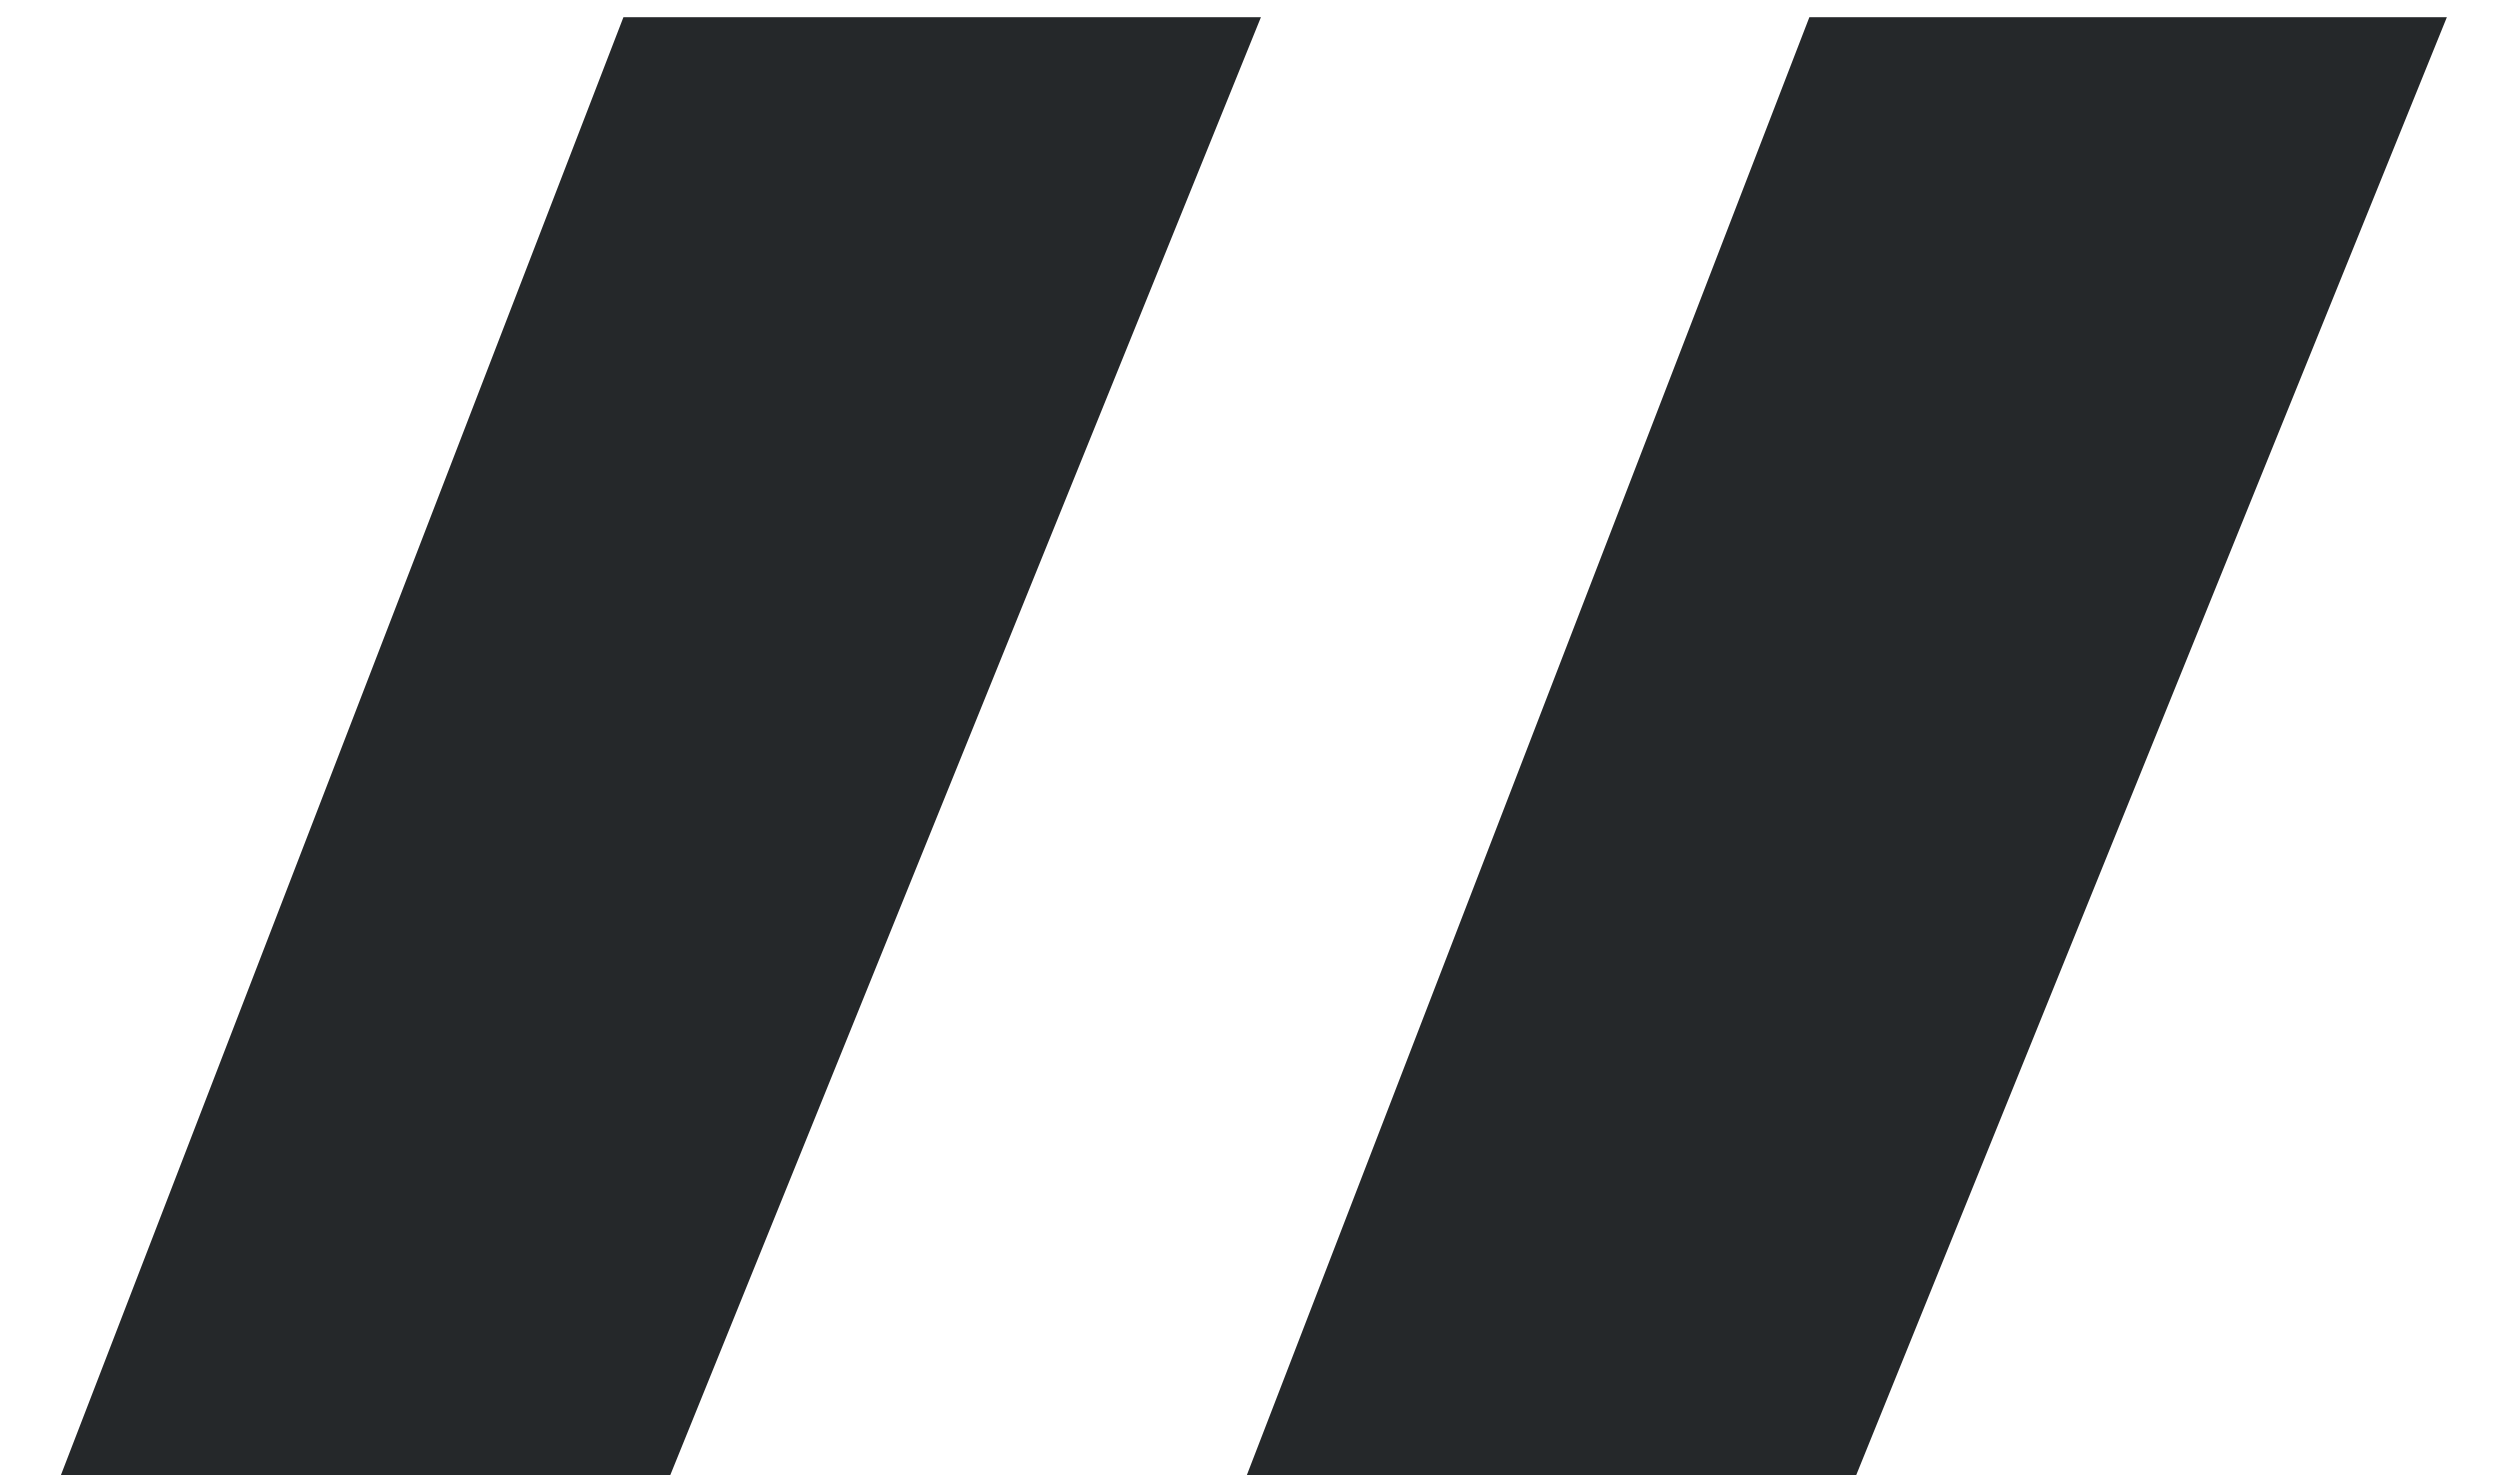 <?xml version="1.0" encoding="UTF-8"?> <svg xmlns="http://www.w3.org/2000/svg" width="32" height="19" viewBox="0 0 32 19" fill="none"> <path d="M16.14 0.22L8.58 18.88H0.78L7.98 0.22H16.14ZM31.32 0.22L23.76 18.88H15.96L23.16 0.22H31.32Z" fill="#25282A"></path> </svg> 